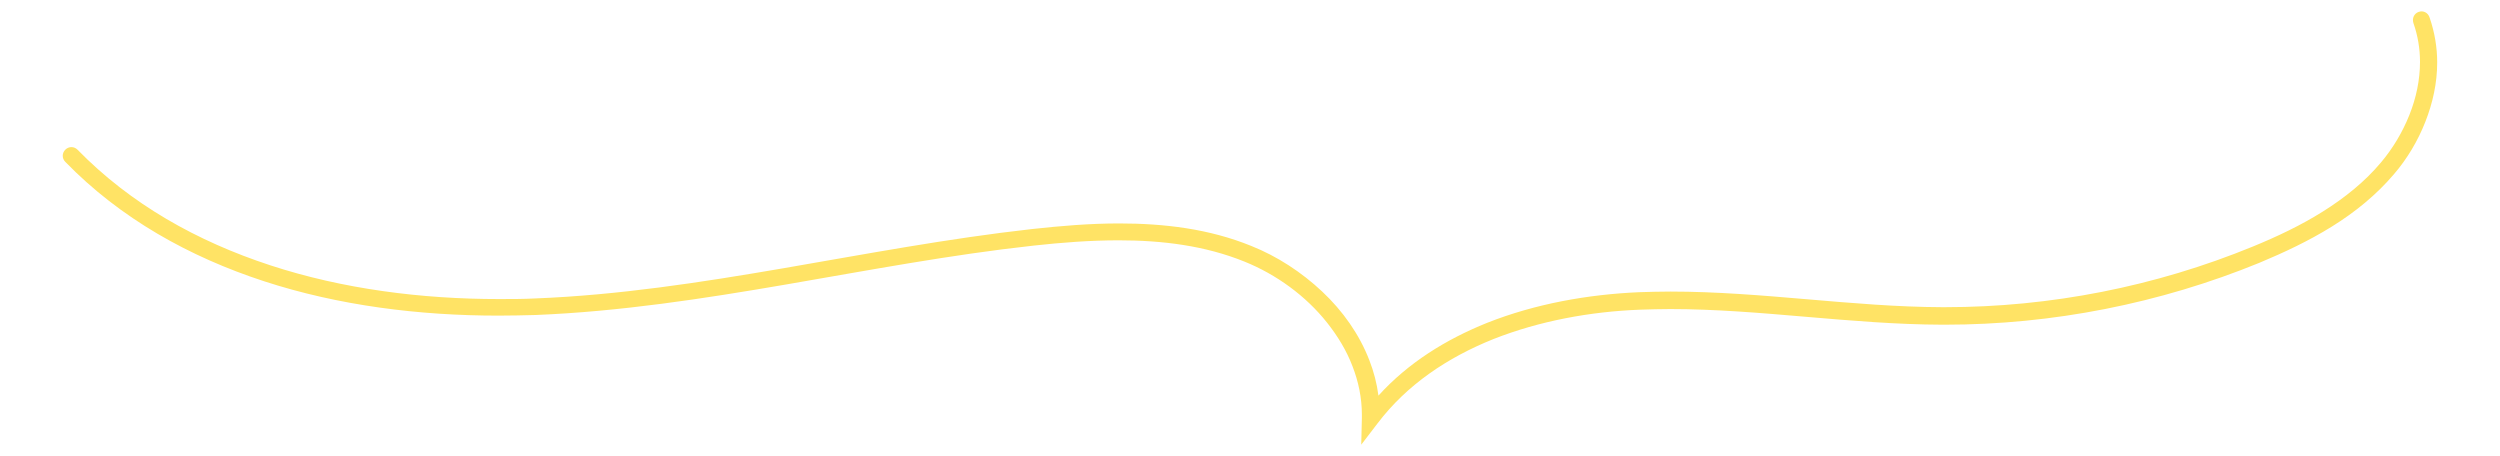 <?xml version="1.0" encoding="UTF-8"?> <svg xmlns="http://www.w3.org/2000/svg" xmlns:xlink="http://www.w3.org/1999/xlink" version="1.1" id="_x30_" x="0px" y="0px" viewBox="0 0 800 145.8" style="enable-background:new 0 0 800 145.8;" xml:space="preserve"> <style type="text/css"> .stblack{fill:#000000;} </style> <g> <path class="stblack" d="M774,3.8c-1.5,0.5-2.2,2.1-1.7,3.6c1.4,4,2.1,8.2,2.1,12.4c0,5.7-1.2,11.5-3.4,17c-2.2,5.5-5.3,10.7-9.1,15.2 c-5.2,6.2-11.6,11.3-18.6,15.7c-7,4.4-14.6,8-22.4,11.2c-31.2,12.8-64.8,19.4-98.5,19.4c-0.3,0-0.6,0-0.9,0c-28.7-0.1-57.7-5-87-5 c-3.3,0-6.6,0.1-9.9,0.2c-16.4,0.7-33.3,3.7-48.7,9.8c-13.2,5.3-25.3,12.8-34.8,23.3c-0.5-3.9-1.5-7.7-2.9-11.3 c-3.2-8.3-8.5-15.8-15.1-22c-6.6-6.2-14.4-11.3-22.7-14.6c-13.5-5.5-27.9-7.2-42.3-7.2c-9.4,0-18.8,0.8-27.9,1.8 c-53.6,6-105.8,20.1-158.9,22.2c-3.9,0.2-7.7,0.2-11.6,0.2c-24.8,0-50-3.2-73.2-10.8C63,77.2,41.8,65.3,24.8,47.9 c-1.1-1.1-2.8-1.1-3.9,0c-1.1,1.1-1.1,2.8,0,3.9l0,0C38.5,69.9,60.6,82.2,84.5,90c23.9,7.8,49.7,11,75,11c4,0,7.9-0.1,11.9-0.2 c54-2.2,106.4-16.4,159.3-22.2c9.1-1,18.2-1.7,27.3-1.7c13.9,0,27.6,1.7,40.2,6.8c10.2,4.1,19.7,11,26.5,19.6 c3.4,4.3,6.2,8.9,8.1,13.9c1.9,4.9,3,10.1,3,15.5c0,0.3,0,0.6,0,1l-0.2,8.6l5.2-6.8c9.4-12.4,22.4-21.1,37.1-27 c14.7-5.8,31-8.8,46.9-9.4c3.2-0.1,6.5-0.2,9.7-0.2c28.7,0,57.6,4.9,87,5c0.3,0,0.6,0,0.9,0c34.4,0,68.8-6.8,100.6-19.8 c7.9-3.3,15.8-7,23.2-11.6c7.4-4.6,14.2-10.1,19.9-16.8c4.2-4.9,7.6-10.6,10-16.7c2.4-6.1,3.8-12.5,3.8-19c0-4.8-0.8-9.6-2.4-14.3 C777,4,775.4,3.3,774,3.8z" style="fill: rgb(255, 227, 101);"></path> </g> </svg> 